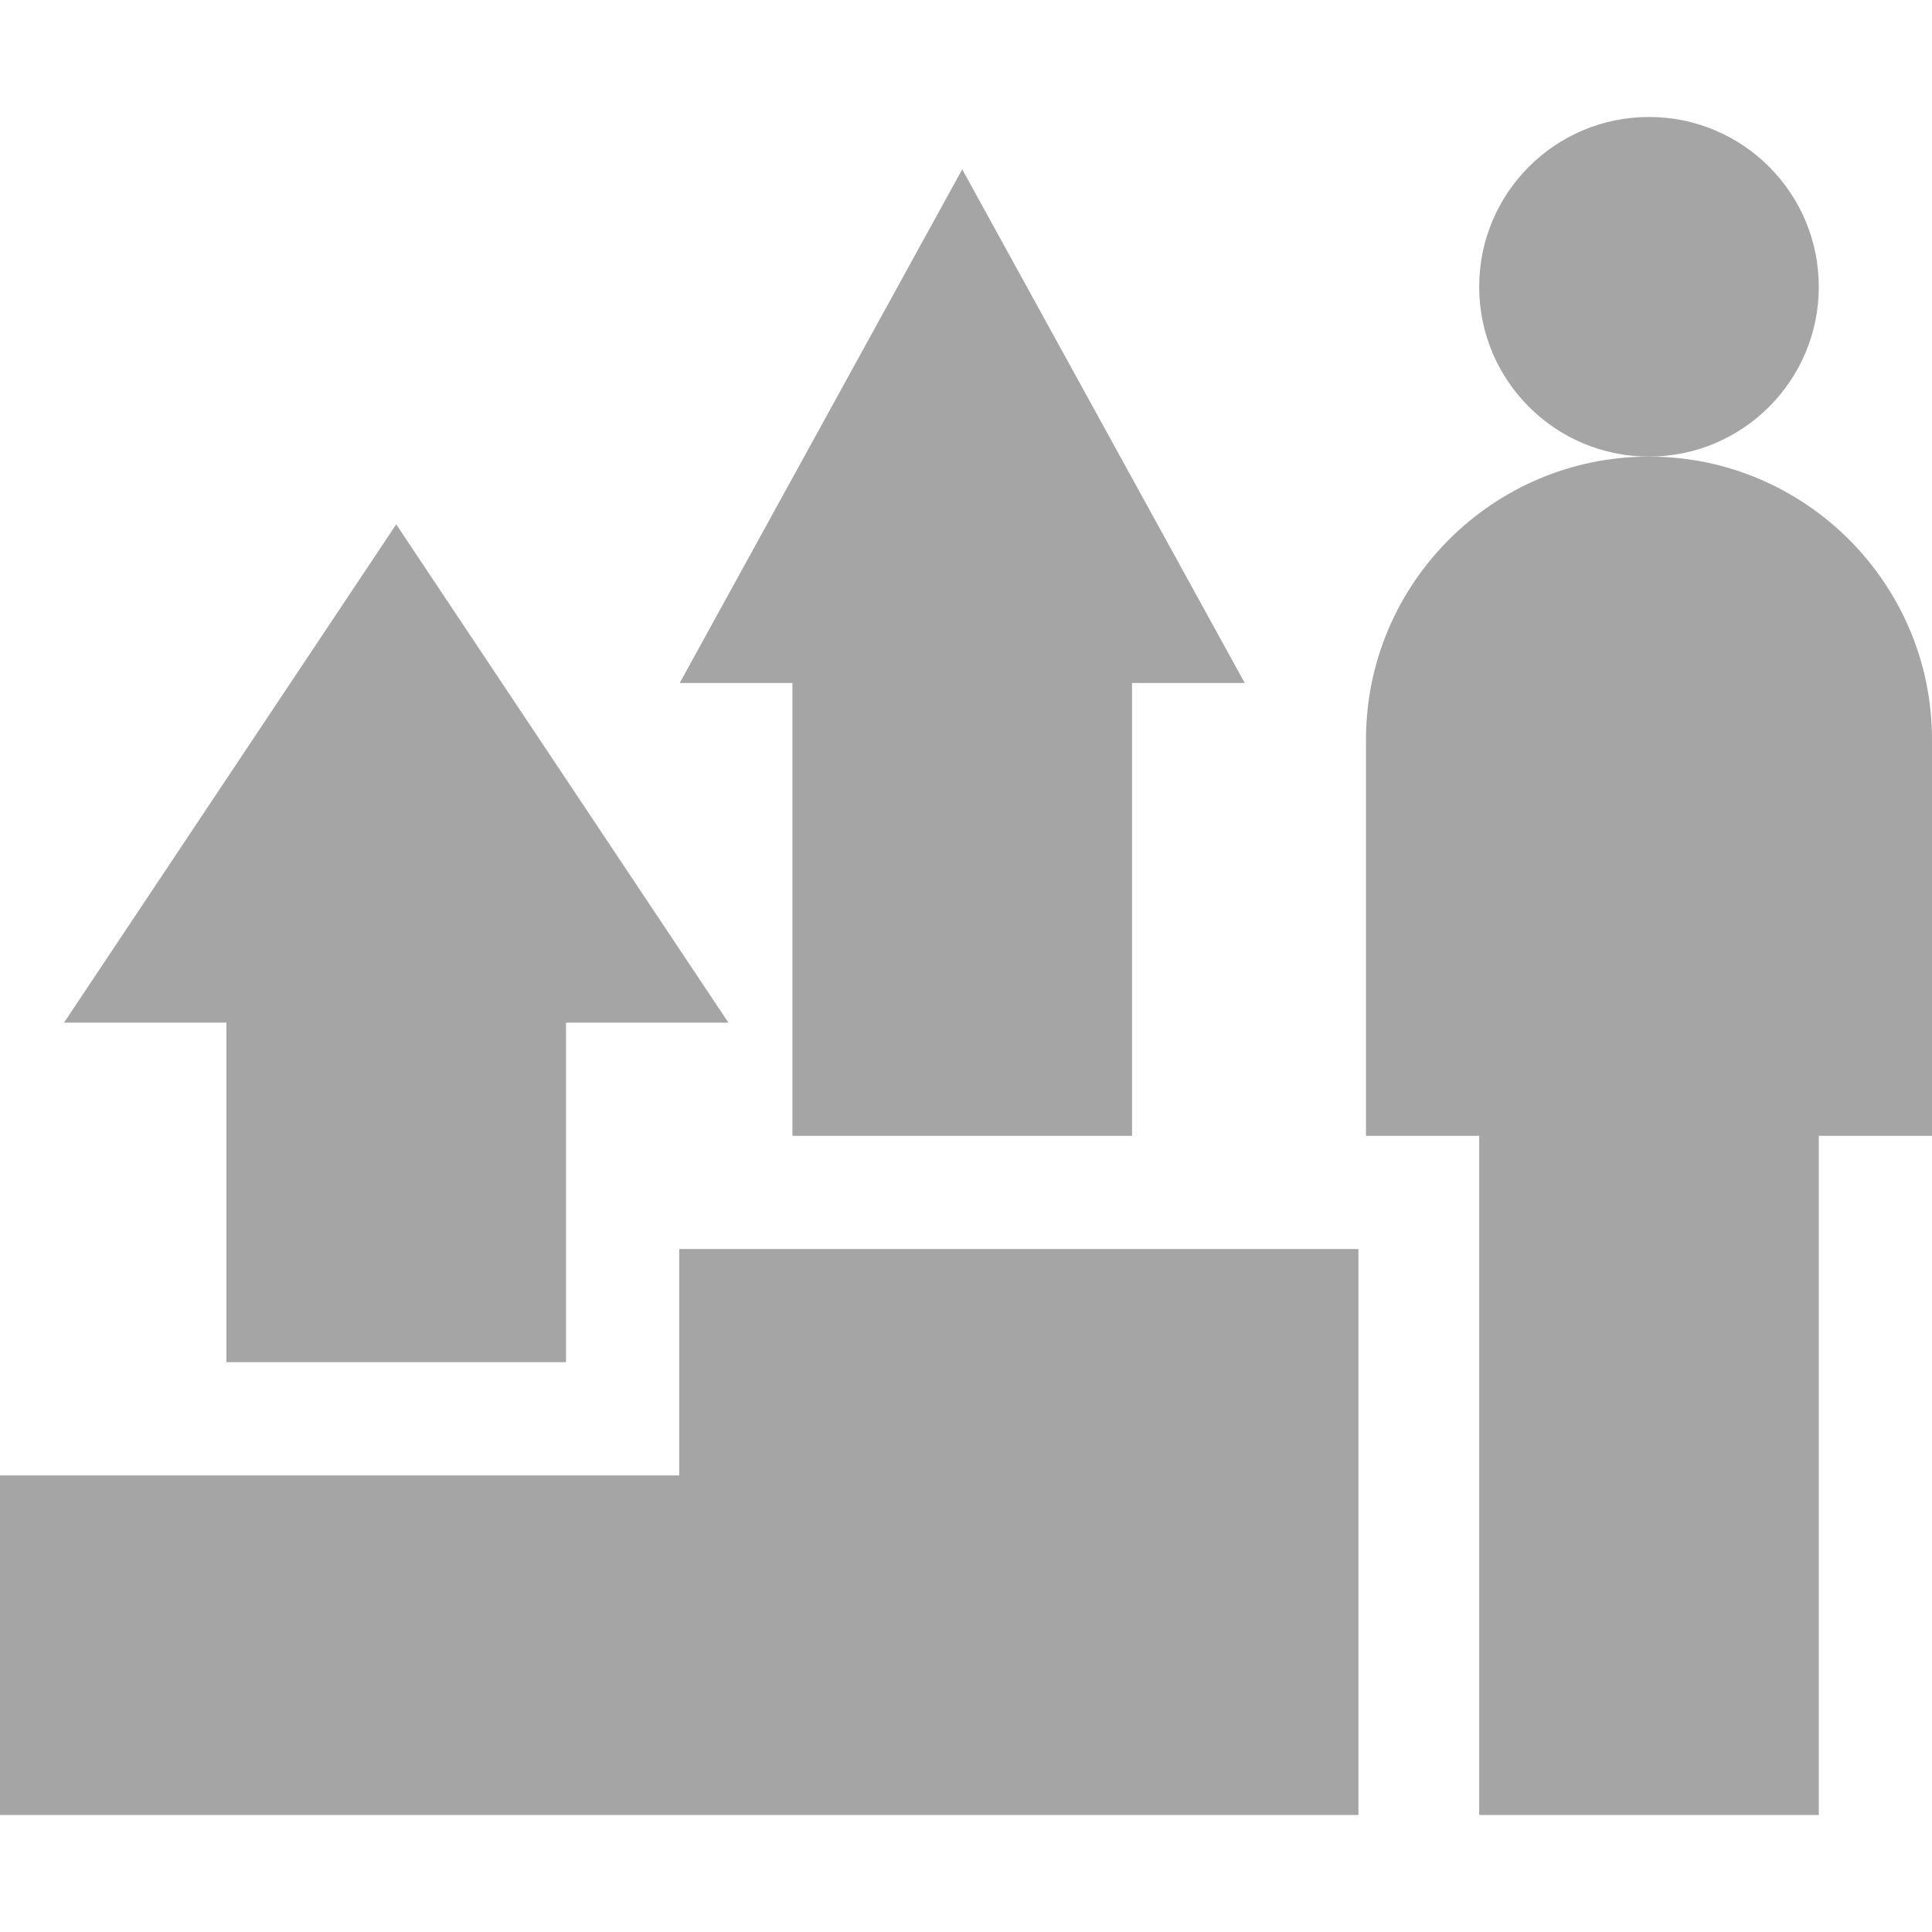 <svg width="512" height="512" viewBox="0 0 512 512" fill="none" xmlns="http://www.w3.org/2000/svg">
<path d="M16.972 271H60V361H150V271H193.028L105 138.958L16.972 271ZM300 301V181H329.869L255 44.875L180.131 181H210V301H300Z" fill="#A5A5A5"/>
<path d="M437 121C461.853 121 482 100.853 482 76C482 51.147 461.853 31 437 31C412.147 31 392 51.147 392 76C392 100.853 412.147 121 437 121Z" fill="#A5A5A5"/>
<path d="M360 331H180V391H0V481H360V331ZM437 121C395.645 121 362 154.645 362 196V301H392V481H482V301H512V196C512 154.645 478.355 121 437 121Z" fill="#A5A5A5"/>
</svg>
